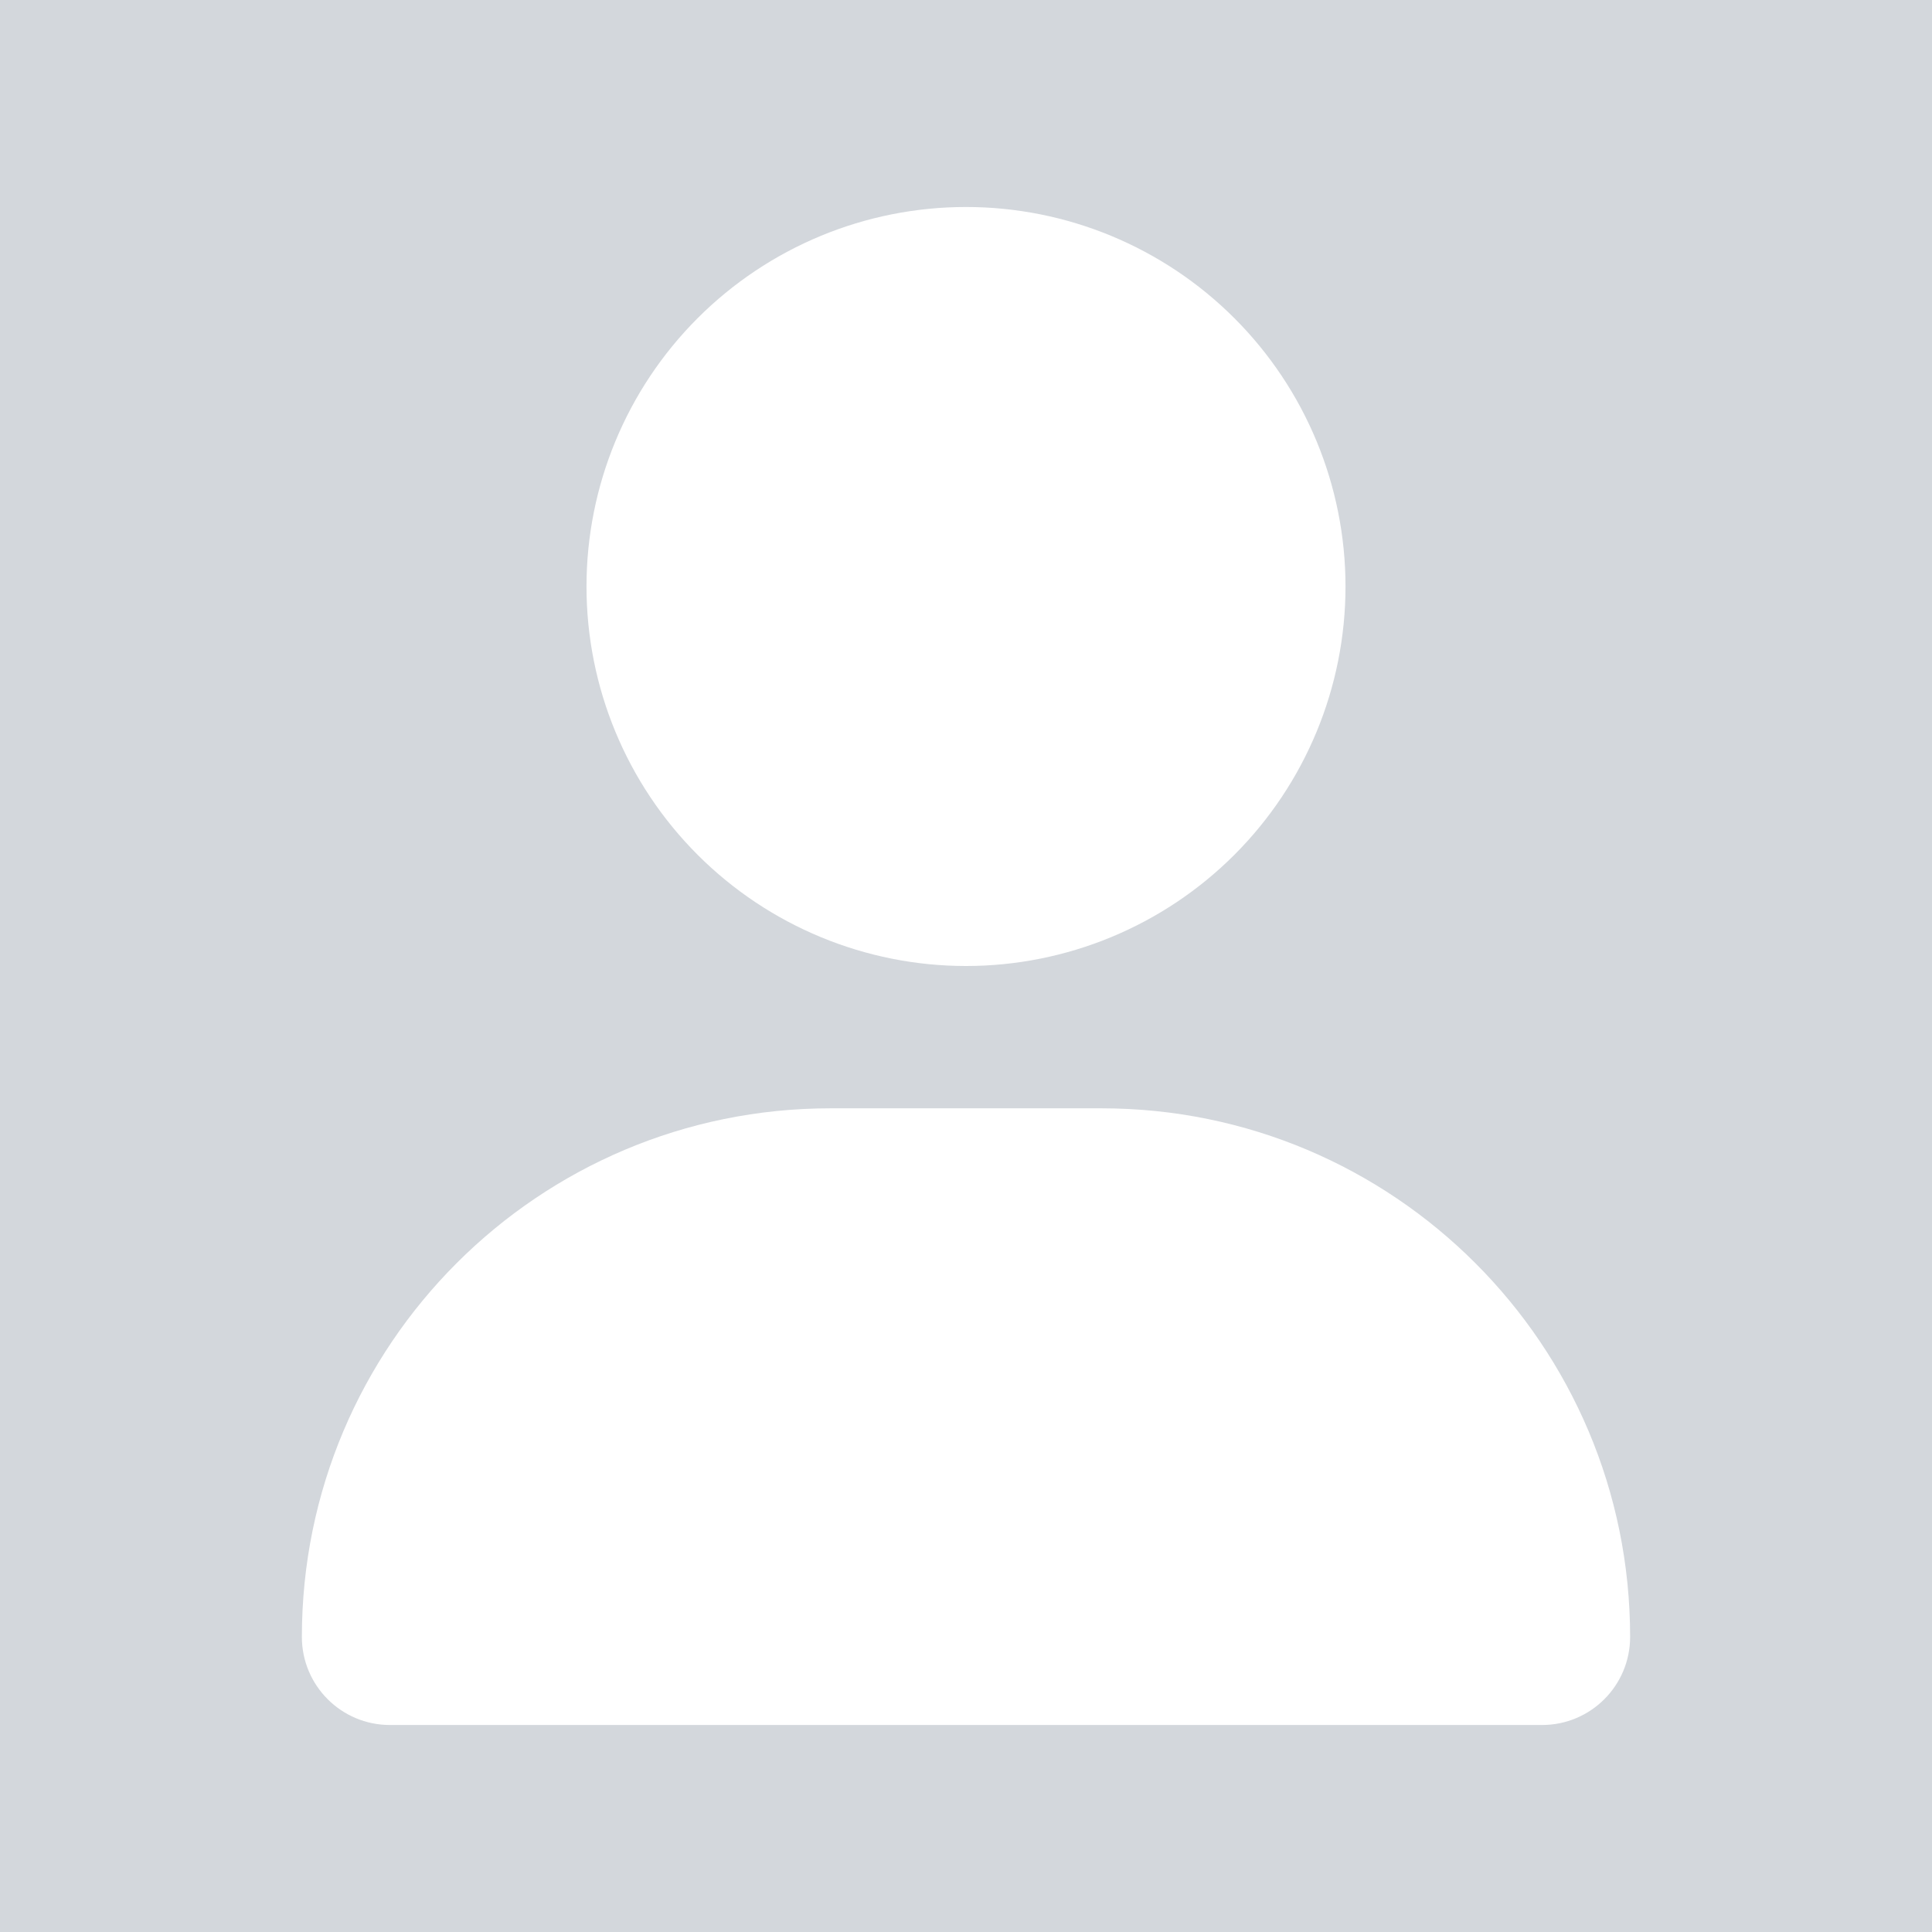 <svg width="280" height="280" viewBox="0 0 280 280" fill="none" xmlns="http://www.w3.org/2000/svg">
<rect width="280" height="280" fill="#D3D7DC"/>
<path d="M140 140C154.587 140 168.576 134.205 178.891 123.891C189.205 113.576 195 99.587 195 85C195 70.413 189.205 56.424 178.891 46.109C168.576 35.795 154.587 30 140 30C125.413 30 111.424 35.795 101.109 46.109C90.795 56.424 85 70.413 85 85C85 99.587 90.795 113.576 101.109 123.891C111.424 134.205 125.413 140 140 140ZM120.363 160.625C78.039 160.625 43.75 194.914 43.75 237.238C43.75 244.285 49.465 250 56.512 250H223.488C230.535 250 236.25 244.285 236.25 237.238C236.25 194.914 201.961 160.625 159.637 160.625H120.363Z" fill="white"/>
</svg>
